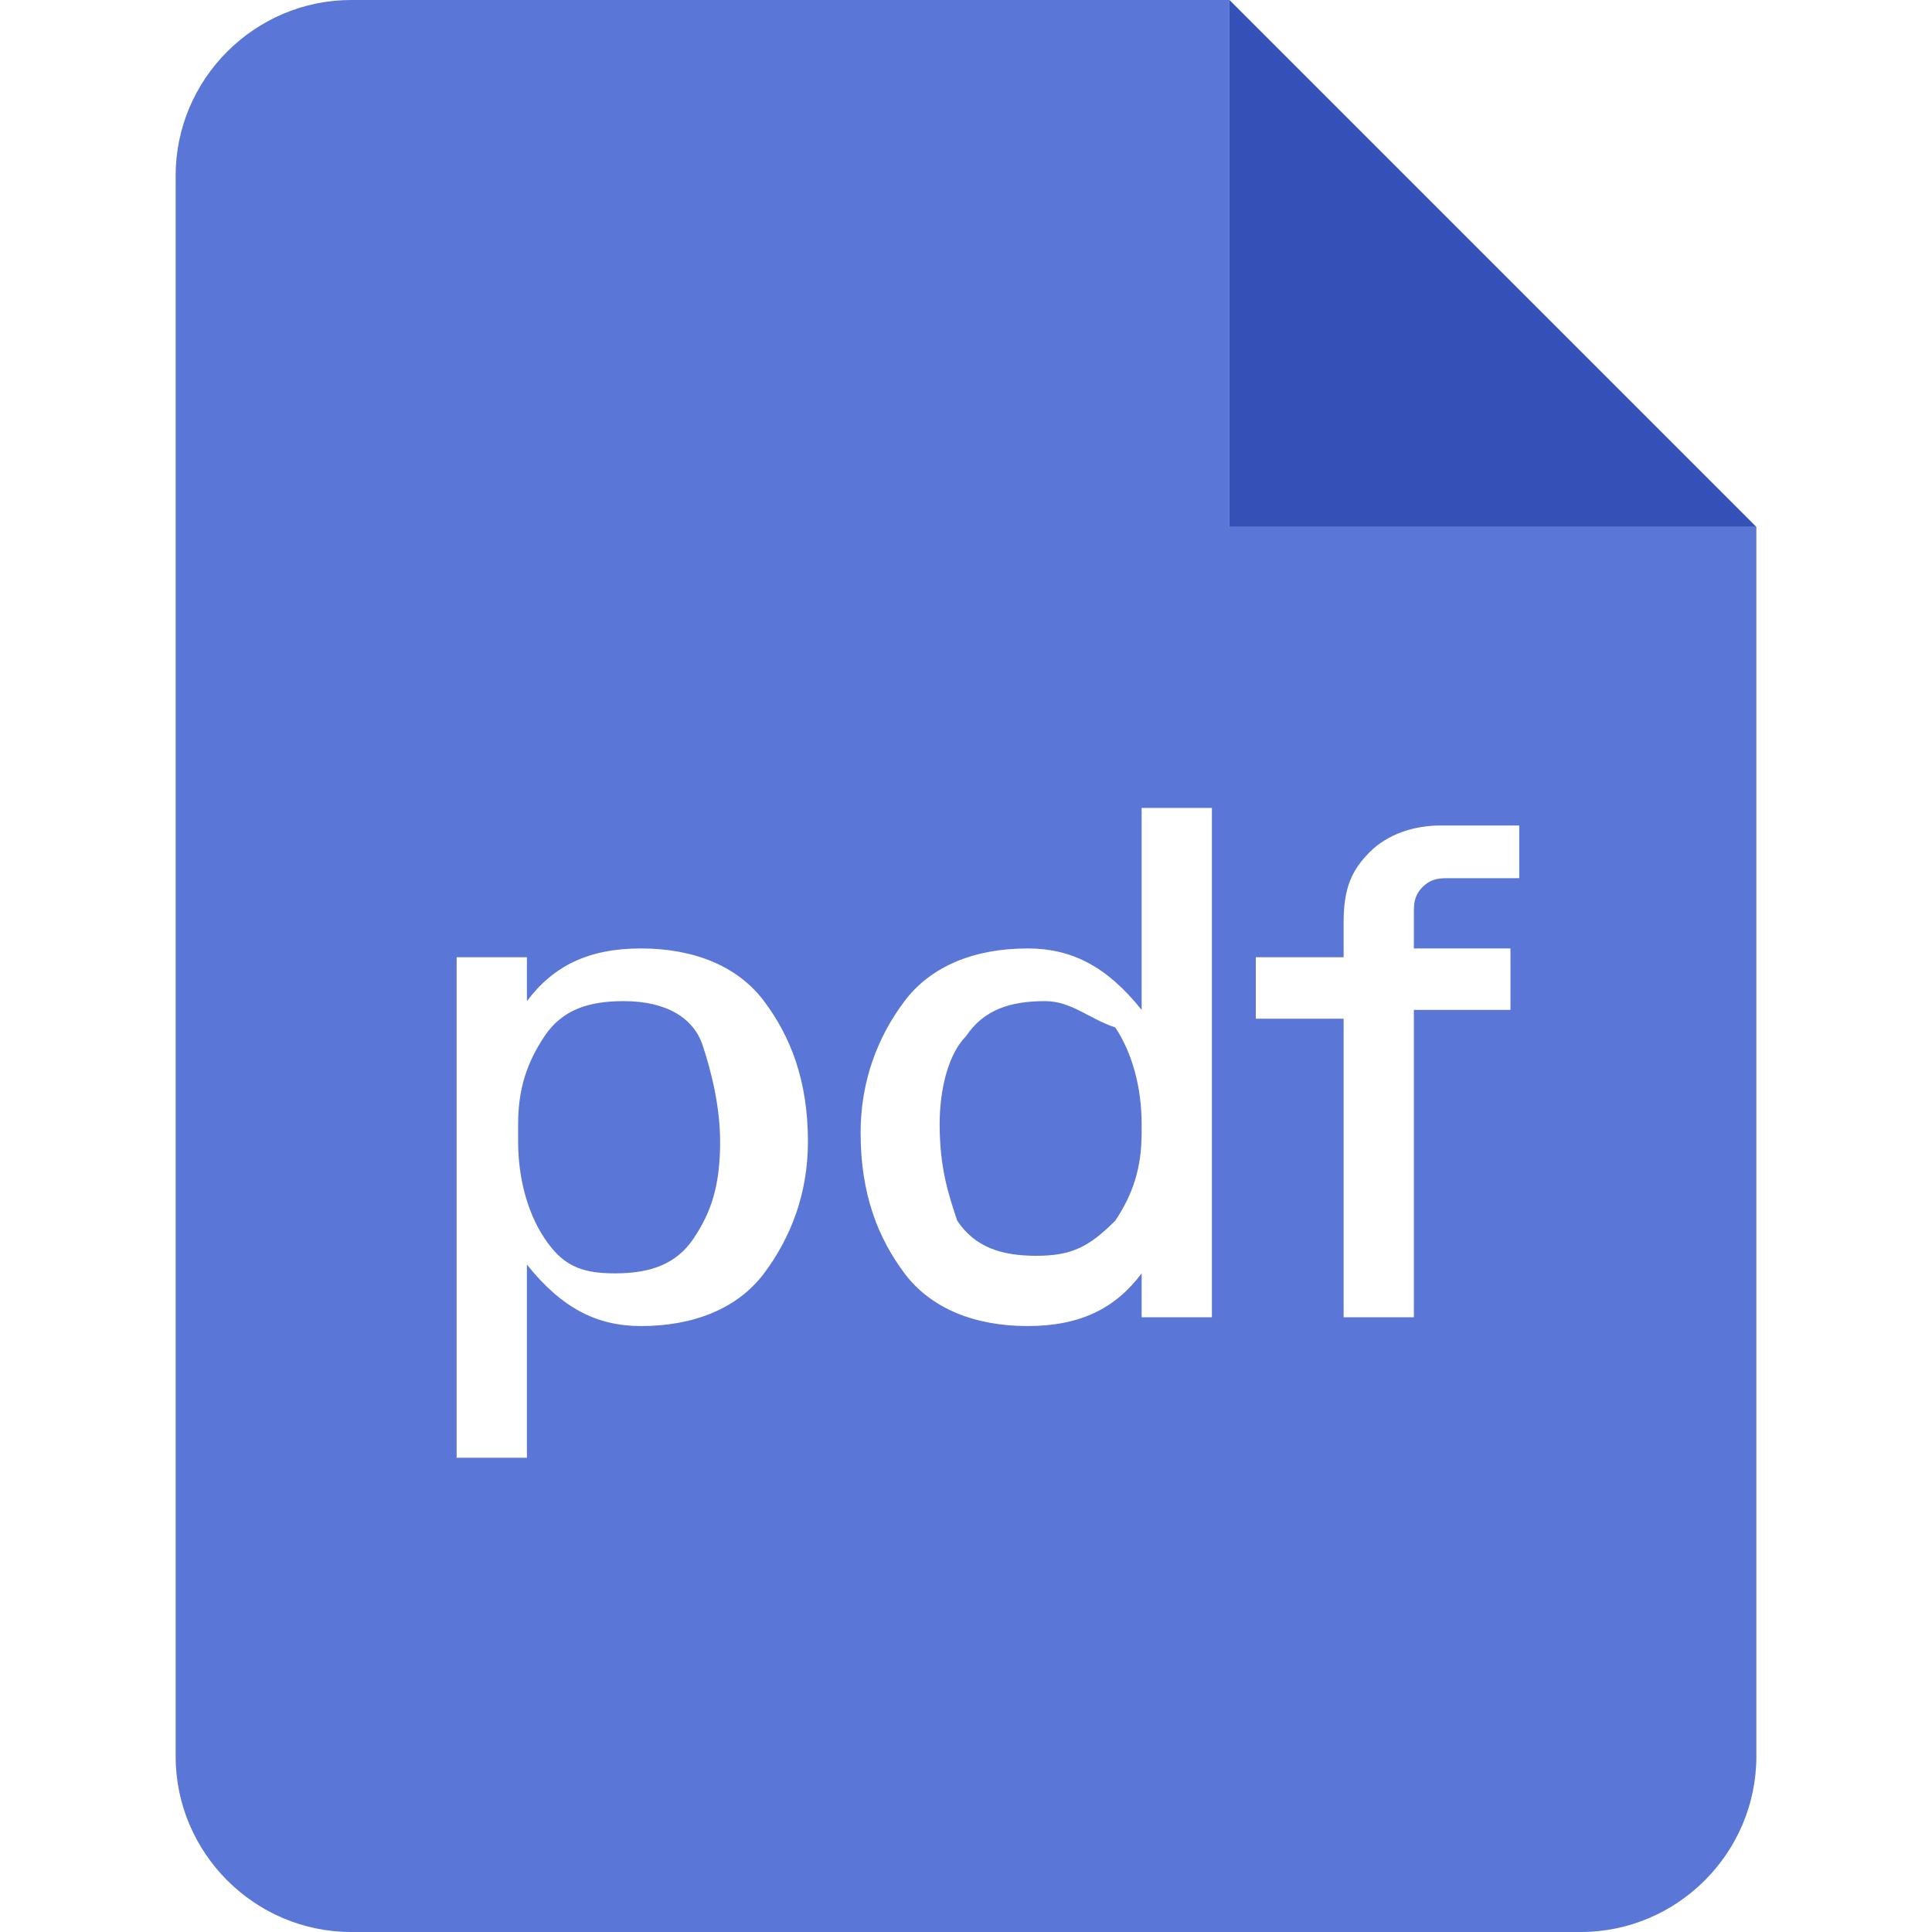 <?xml version="1.0" standalone="no"?><!DOCTYPE svg PUBLIC "-//W3C//DTD SVG 1.1//EN" "http://www.w3.org/Graphics/SVG/1.1/DTD/svg11.dtd"><svg t="1724236689833" class="icon" viewBox="0 0 1024 1024" version="1.1" xmlns="http://www.w3.org/2000/svg" p-id="8879" width="128" height="128" xmlns:xlink="http://www.w3.org/1999/xlink"><path d="M330.473 530.618c-18.618 0-32.582 4.655-41.891 18.618-9.309 13.964-13.964 27.927-13.964 46.545v9.309c0 18.618 4.655 37.236 13.964 51.2 9.309 13.964 18.618 18.618 37.236 18.618s32.582-4.655 41.891-18.618c9.309-13.964 13.964-27.927 13.964-51.2 0-18.618-4.655-37.236-9.309-51.2-4.655-13.964-18.618-23.273-41.891-23.273zM553.891 530.618c-18.618 0-32.582 4.655-41.891 18.618-9.309 9.309-13.964 27.927-13.964 46.545 0 23.273 4.655 37.236 9.309 51.2 9.309 13.964 23.273 18.618 41.891 18.618s27.927-4.655 41.891-18.618c9.309-13.964 13.964-27.927 13.964-46.545v-4.655c0-18.618-4.655-37.236-13.964-51.2-13.964-4.655-23.273-13.964-37.236-13.964z" fill="#5A76D7" p-id="8880"></path><path d="M651.636 279.273V0H186.182C134.982 0 93.091 41.891 93.091 93.091v837.818c0 51.2 41.891 93.091 93.091 93.091h651.636c51.2 0 93.091-41.891 93.091-93.091V279.273h-279.273z m-246.691 395.636c-13.964 18.618-37.236 27.927-65.164 27.927-23.273 0-41.891-9.309-60.509-32.582v102.4h-37.236v-265.309H279.273v23.273c13.964-18.618 32.582-27.927 60.509-27.927 27.927 0 51.2 9.309 65.164 27.927 13.964 18.618 23.273 41.891 23.273 74.473 0 27.927-9.309 51.2-23.273 69.818z m237.382 23.273H605.091v-23.273c-13.964 18.618-32.582 27.927-60.509 27.927-27.927 0-51.2-9.309-65.164-27.927-13.964-18.618-23.273-41.891-23.273-74.473 0-27.927 9.309-51.2 23.273-69.818 13.964-18.618 37.236-27.927 65.164-27.927 23.273 0 41.891 9.309 60.509 32.582V428.218h37.236V698.182z m158.255-232.727h-32.582c-4.655 0-9.309 0-13.964 4.655-4.655 4.655-4.655 9.309-4.655 13.964v18.618h51.2v32.582h-51.2V698.182h-37.236v-158.255h-46.545v-32.582h46.545v-18.618c0-18.618 4.655-27.927 13.964-37.236 9.309-9.309 23.273-13.964 37.236-13.964h41.891v27.927z" fill="#5A76D7" p-id="8881"></path><path d="M651.636 0l279.273 279.273h-279.273V0z" fill="#3451B7" p-id="8882"></path></svg>